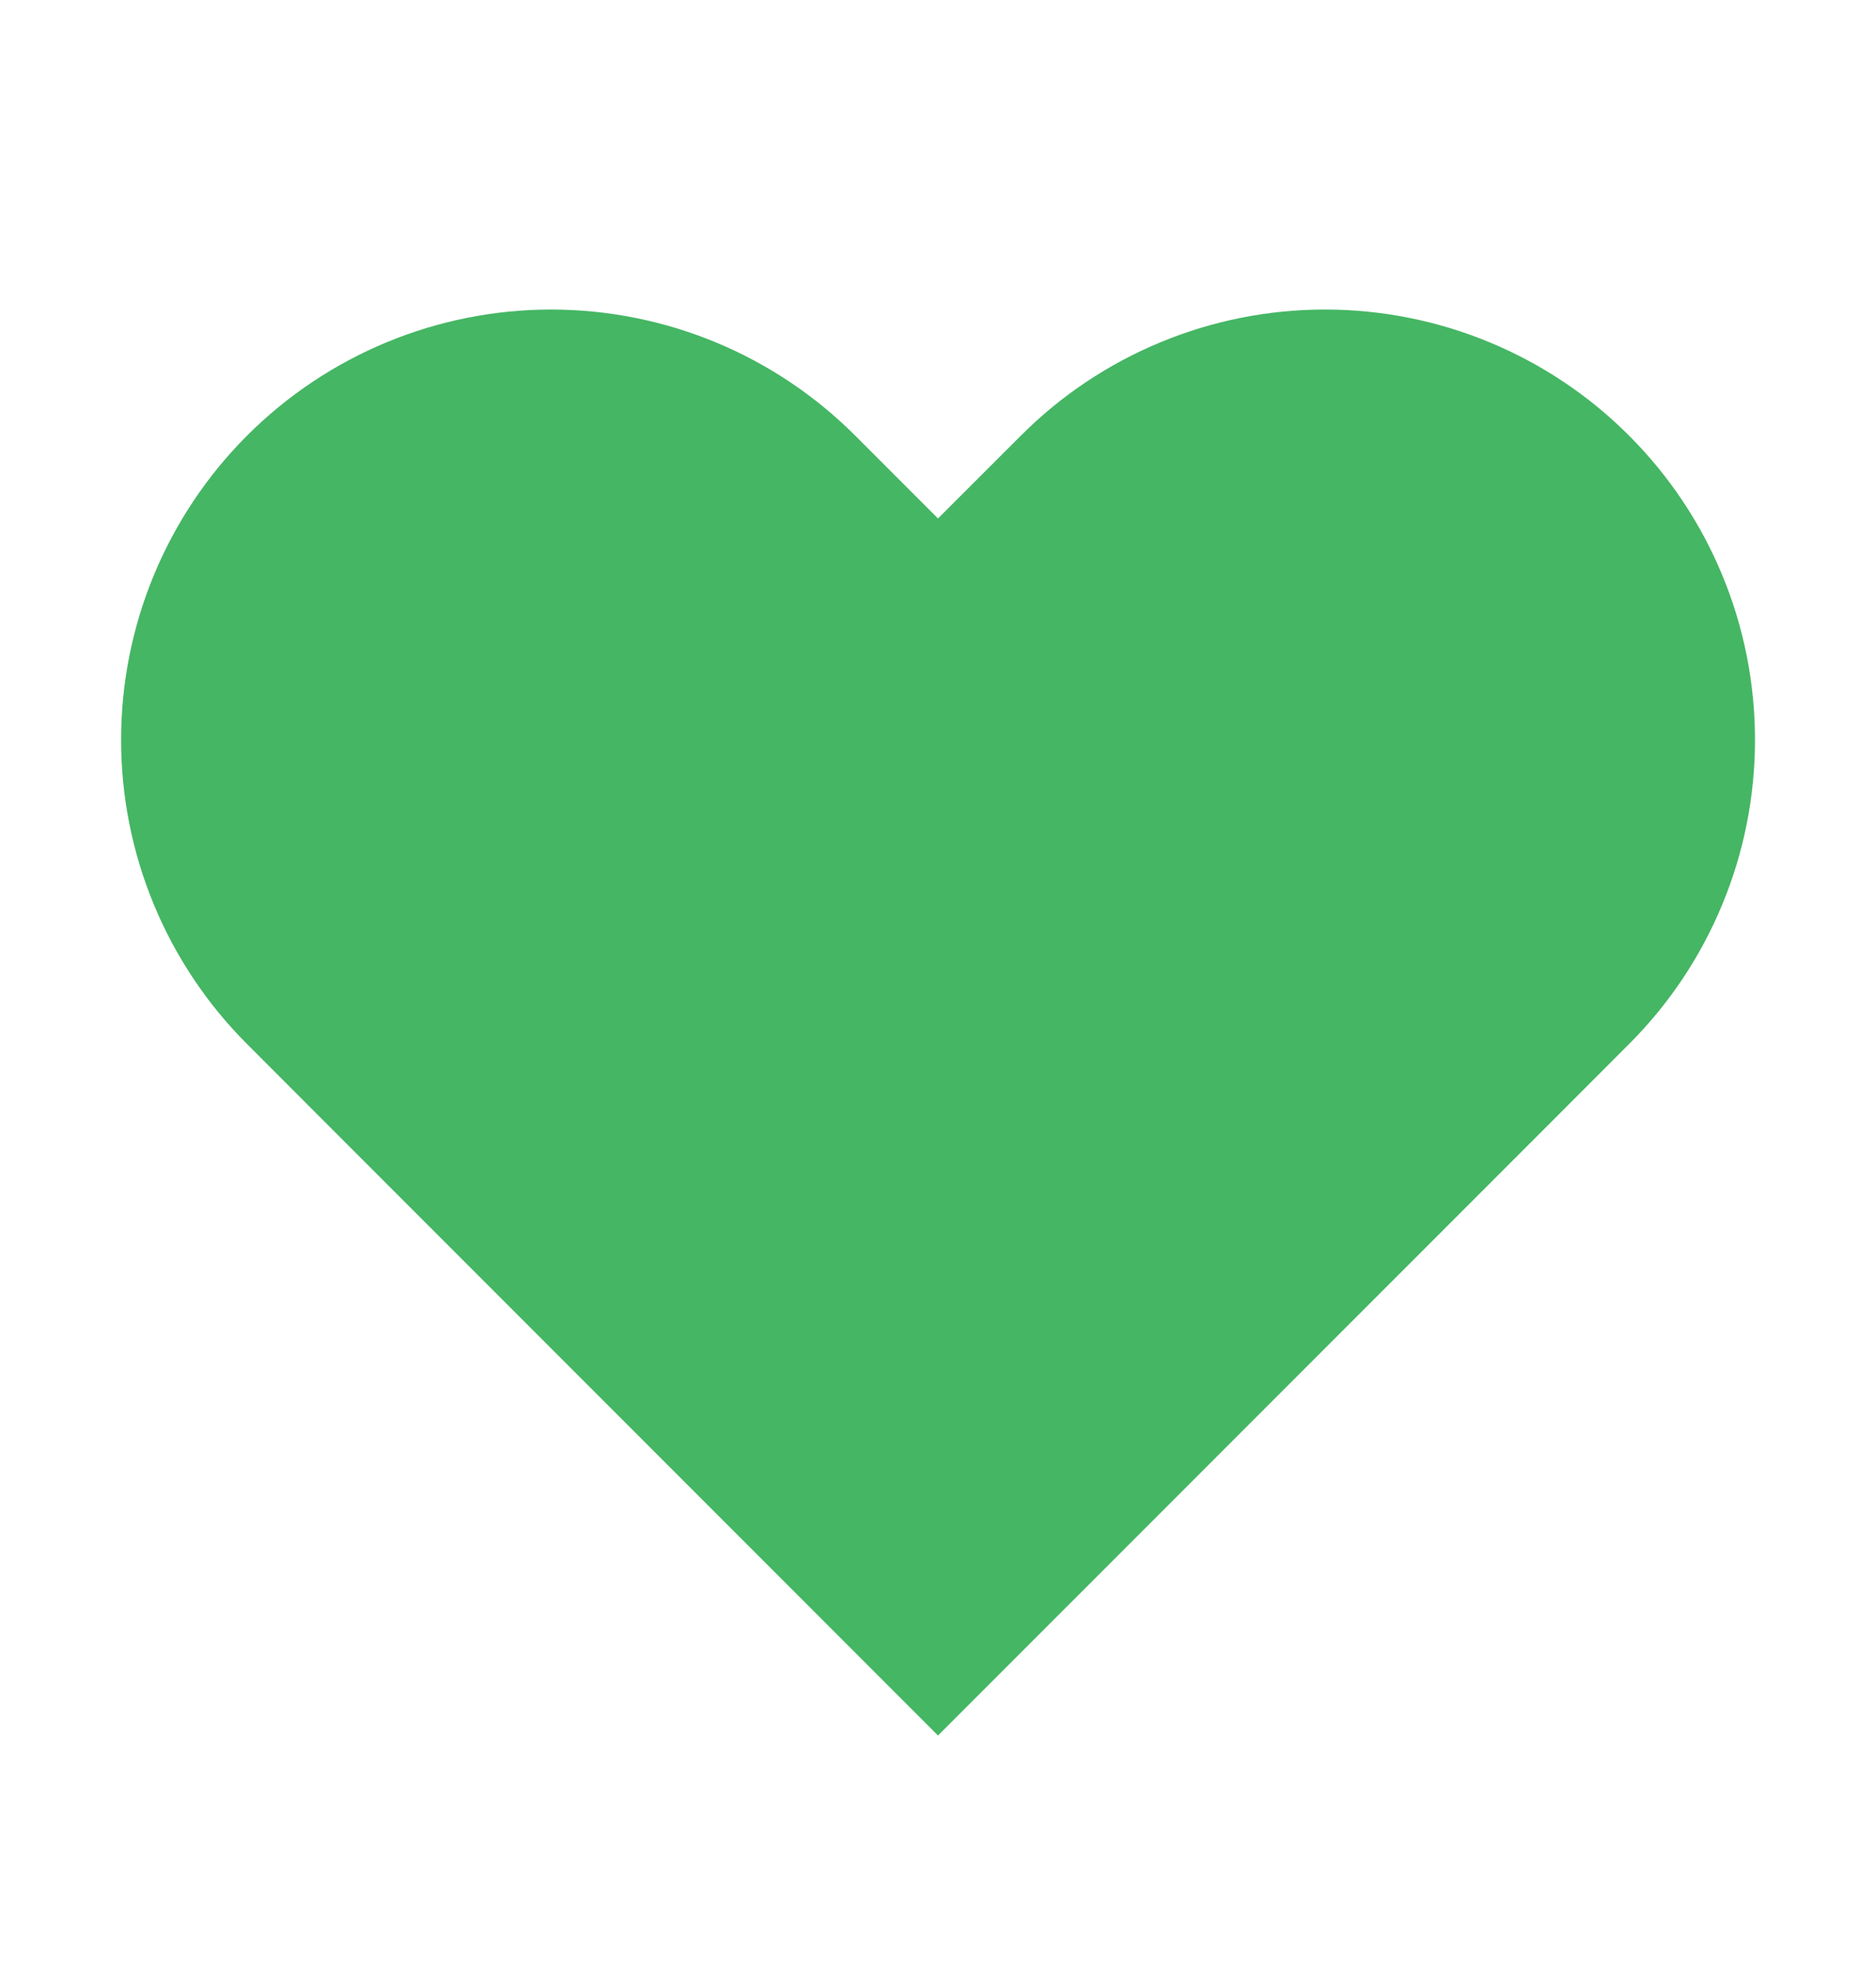 <svg xmlns="http://www.w3.org/2000/svg" width="20" height="21" viewBox="0 0 20 21" fill="none"><g id="heart"><path id="Vector" d="M17.367 4.641C16.942 4.215 16.436 3.877 15.88 3.647C15.324 3.416 14.727 3.298 14.125 3.298C13.523 3.298 12.927 3.416 12.371 3.647C11.815 3.877 11.309 4.215 10.884 4.641L10 5.524L9.117 4.641C8.257 3.781 7.091 3.298 5.875 3.298C4.66 3.298 3.494 3.781 2.634 4.641C1.774 5.501 1.291 6.667 1.291 7.883C1.291 9.099 1.774 10.265 2.634 11.124L3.517 12.008L10 18.491L16.484 12.008L17.367 11.124C17.793 10.699 18.131 10.193 18.361 9.637C18.592 9.081 18.71 8.485 18.71 7.883C18.71 7.281 18.592 6.684 18.361 6.128C18.131 5.572 17.793 5.067 17.367 4.641Z" fill="#45B664"></path></g></svg>